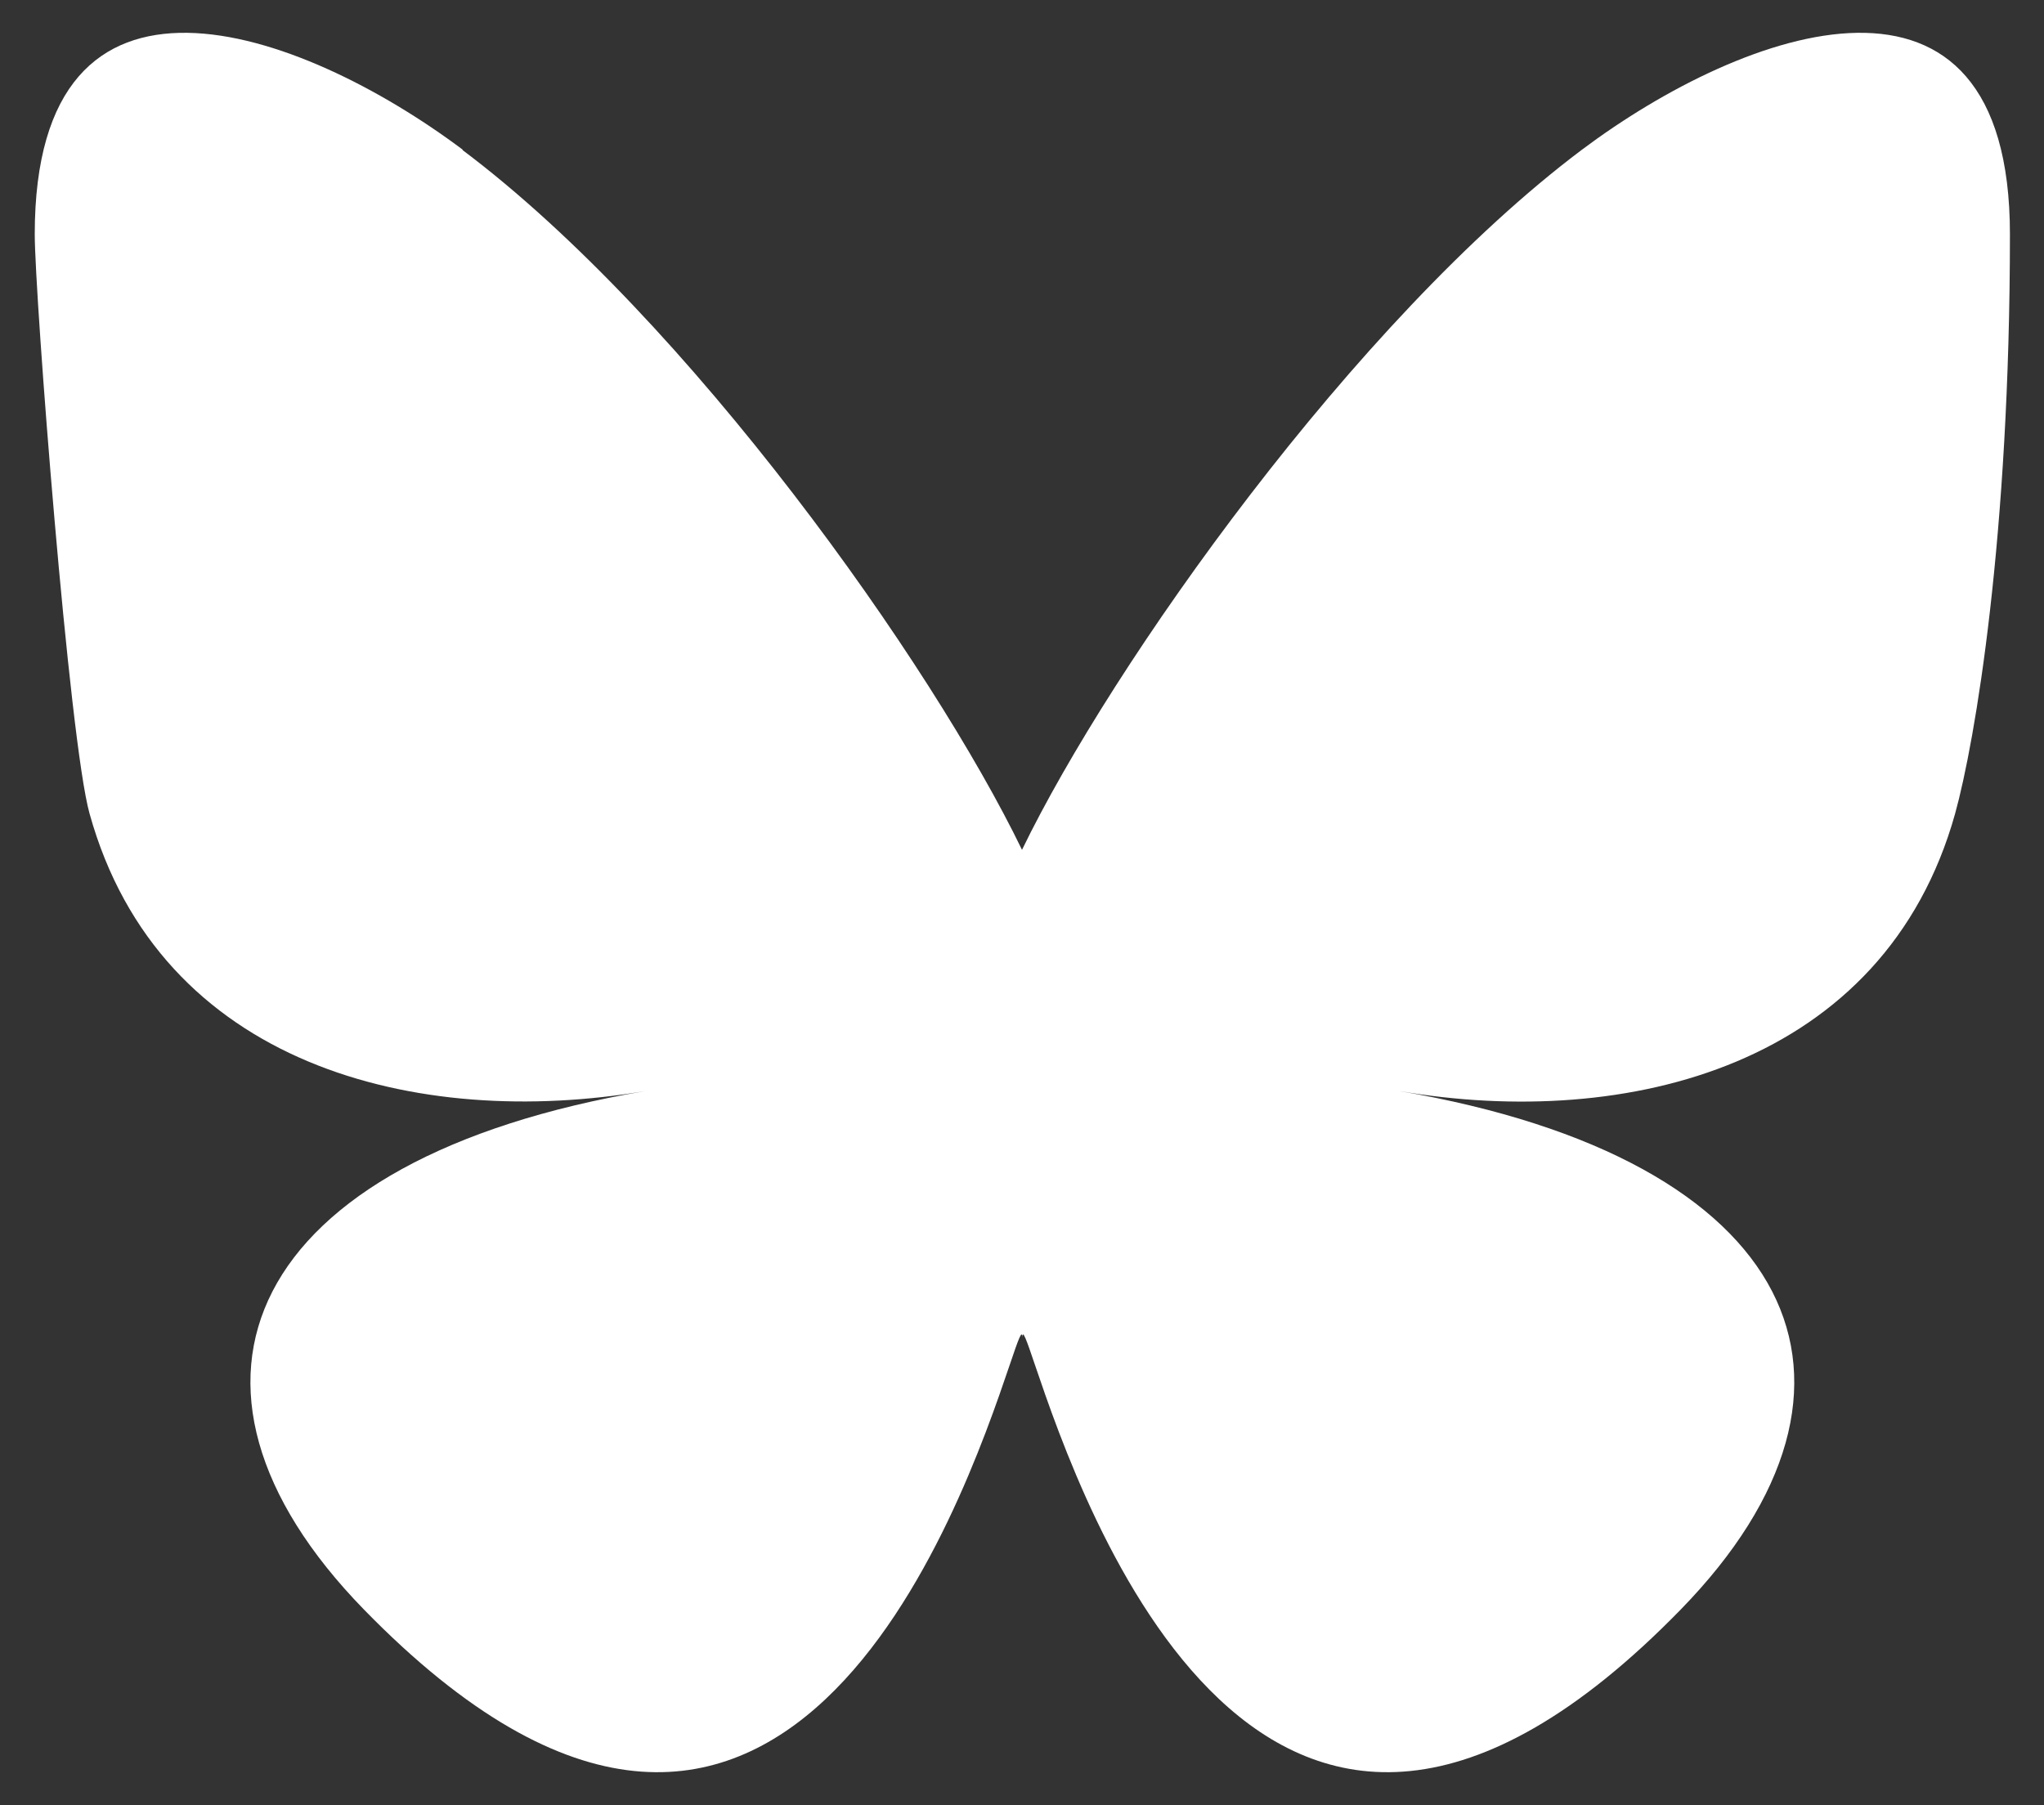 <?xml version="1.0" encoding="UTF-8"?> <svg xmlns="http://www.w3.org/2000/svg" id="Layer_1" version="1.1" viewBox="0 0 600 530"><rect x="0" y="0" width="600" height="530" fill="#333333" stroke="none"/><defs><style> .st0 { fill: #fff; } </style></defs><path class="st0" d="M135.7,44c66.5,49.9,138,151.1,164.3,205.5,26.3-54.3,97.8-155.5,164.3-205.5,48-36,125.7-63.9,125.7,24.8s-10.2,148.8-16.1,170.1c-20.7,74-96.1,92.9-163.2,81.4,117.3,20,147.1,86.1,82.7,152.2-122.4,125.6-175.9-31.5-189.6-71.8-2.5-7.4-3.7-10.8-3.7-7.9,0-2.9-1.2.5-3.7,7.9-13.7,40.3-67.2,197.4-189.6,71.8-64.4-66.1-34.6-132.3,82.7-152.2-67.1,11.4-142.6-7.4-163.2-81.4-6-21.3-16.1-152.4-16.1-170.1,0-88.7,77.7-60.8,125.7-24.8h0Z"></path></svg> 